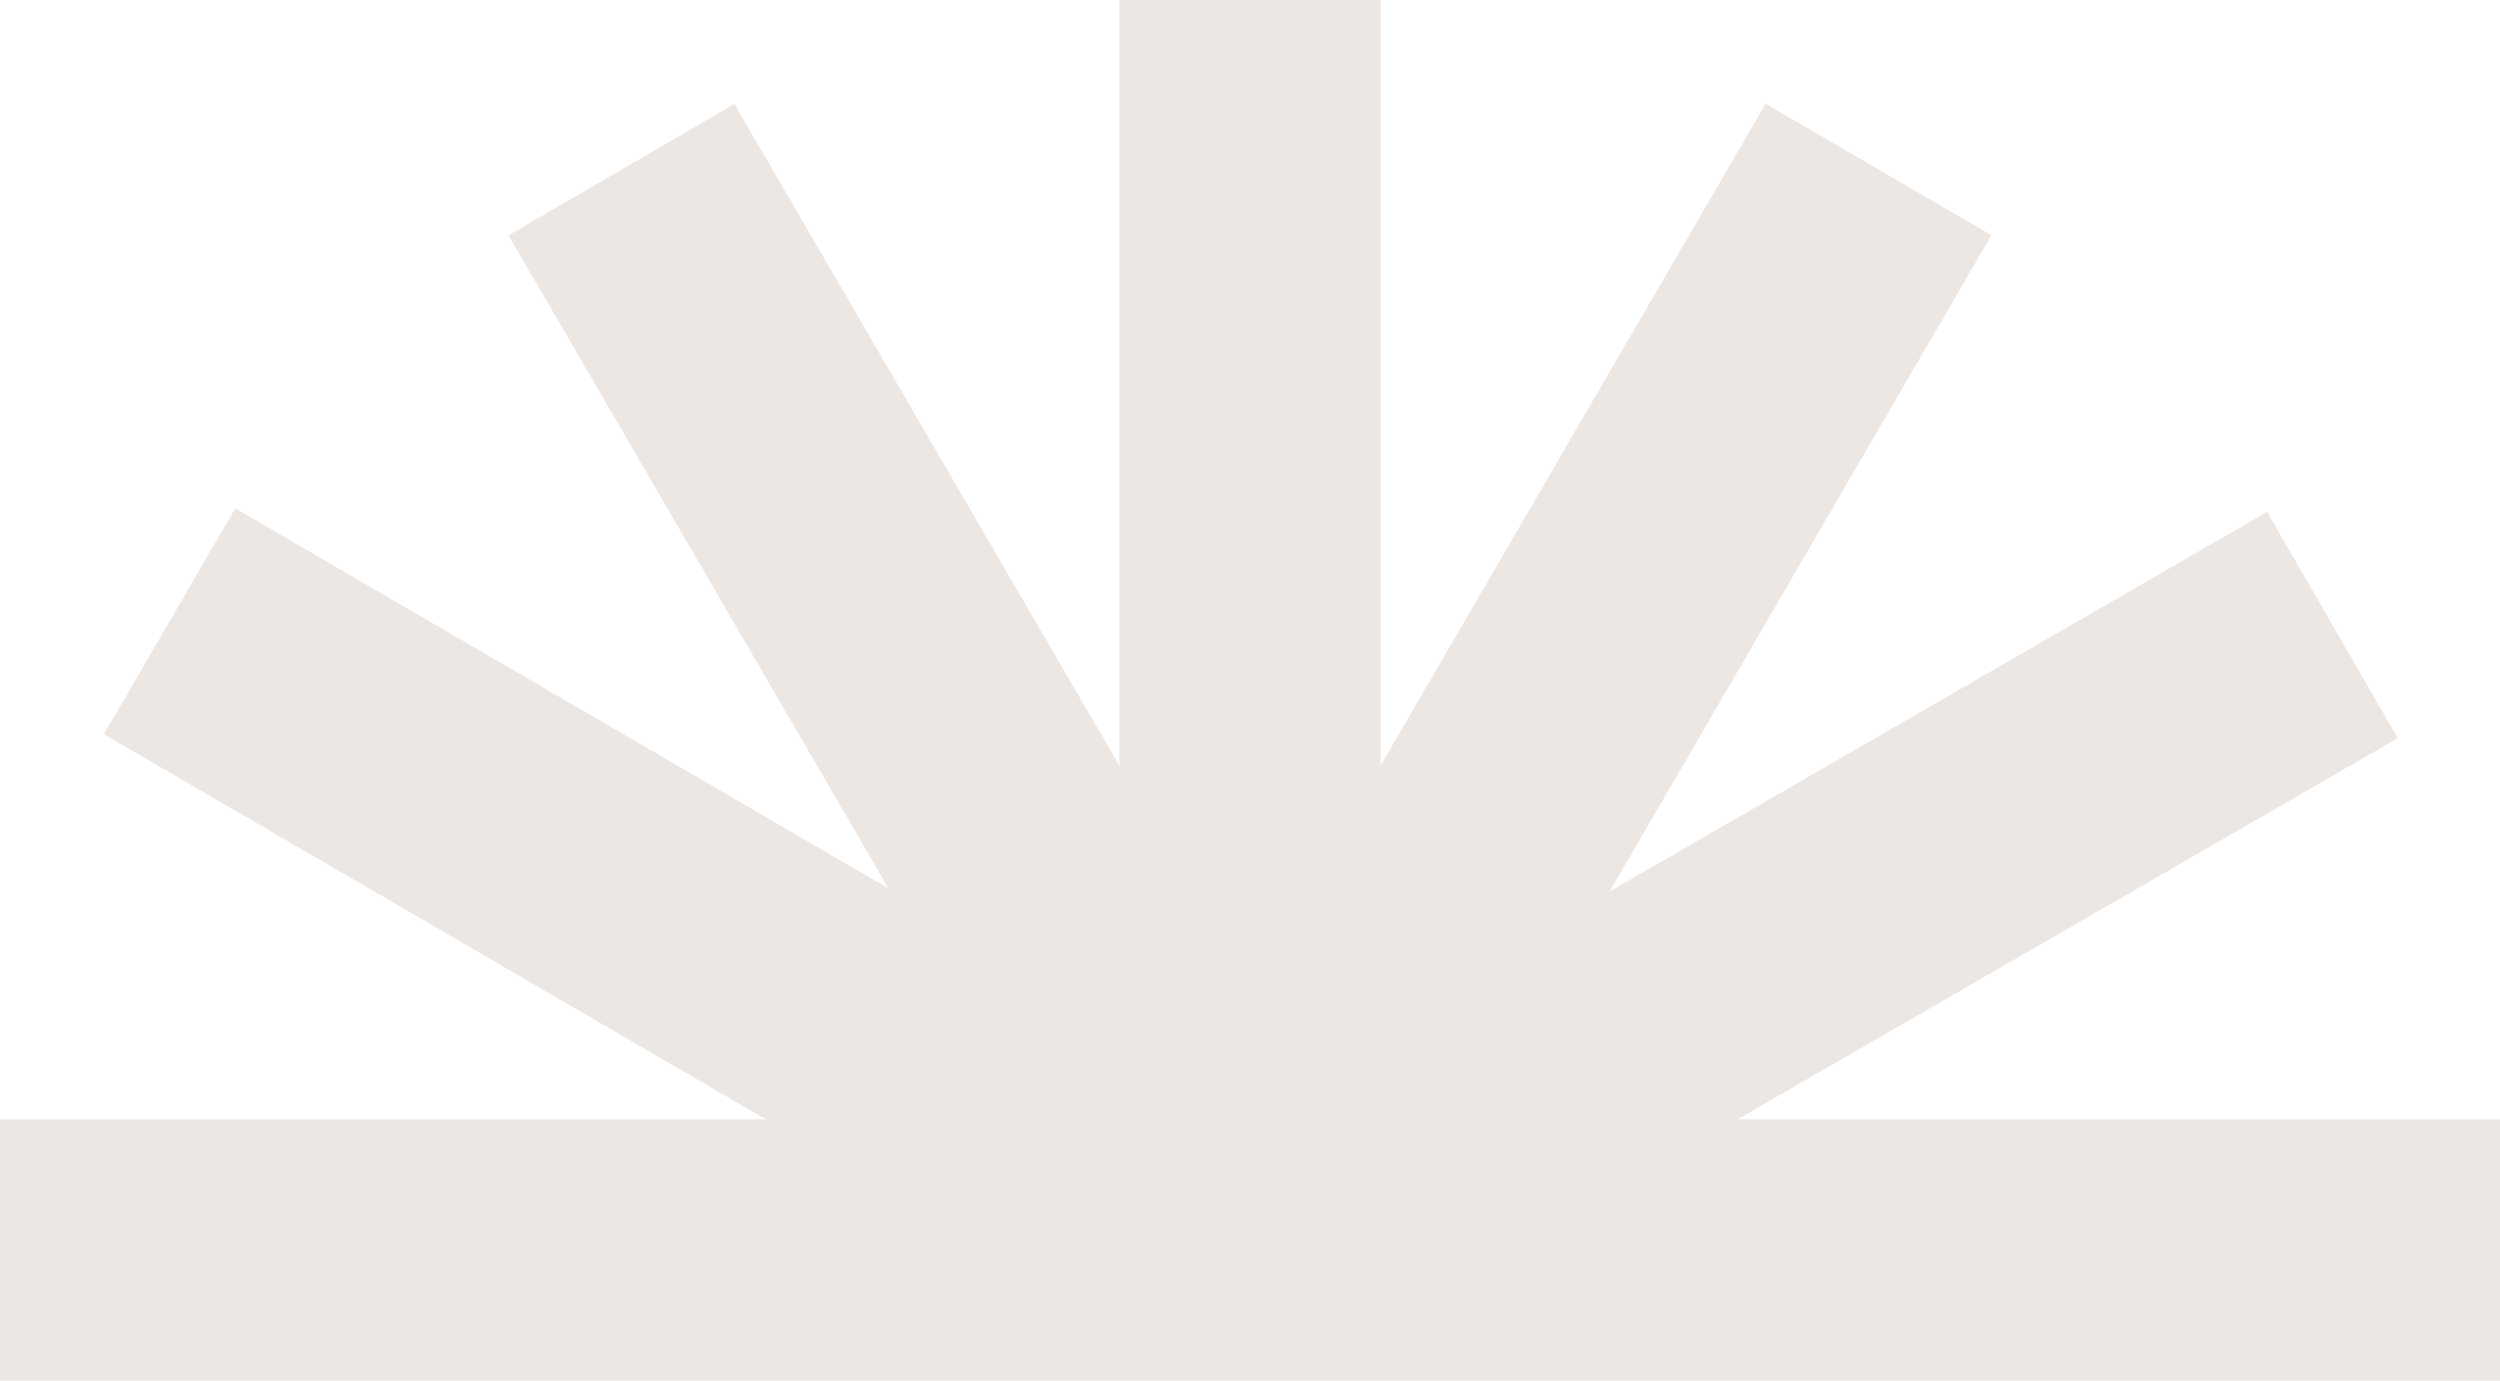 <?xml version="1.0" encoding="UTF-8"?> <svg xmlns="http://www.w3.org/2000/svg" id="Слой_1_копия_3" data-name="Слой 1 копия 3" viewBox="0 0 229.93 126.98"><defs><style>.cls-1{fill:#ede7e3;}</style></defs><rect class="cls-1" y="102.95" width="229.93" height="24.03"></rect><rect class="cls-1" x="102.95" width="24.03" height="115.21"></rect><rect class="cls-1" x="53.76" y="28.29" width="24.03" height="116.11" transform="translate(-41.93 99.77) rotate(-59.81)"></rect><rect class="cls-1" x="86.31" y="53.31" width="115.07" height="24.03" transform="translate(15.04 156.8) rotate(-59.81)"></rect><rect class="cls-1" x="74.29" y="7.73" width="24.03" height="115.94" transform="translate(-21.33 52.32) rotate(-30.19)"></rect><rect class="cls-1" x="107.32" y="74.19" width="114.9" height="24.03" transform="translate(-21.03 93.94) rotate(-30)"></rect></svg> 